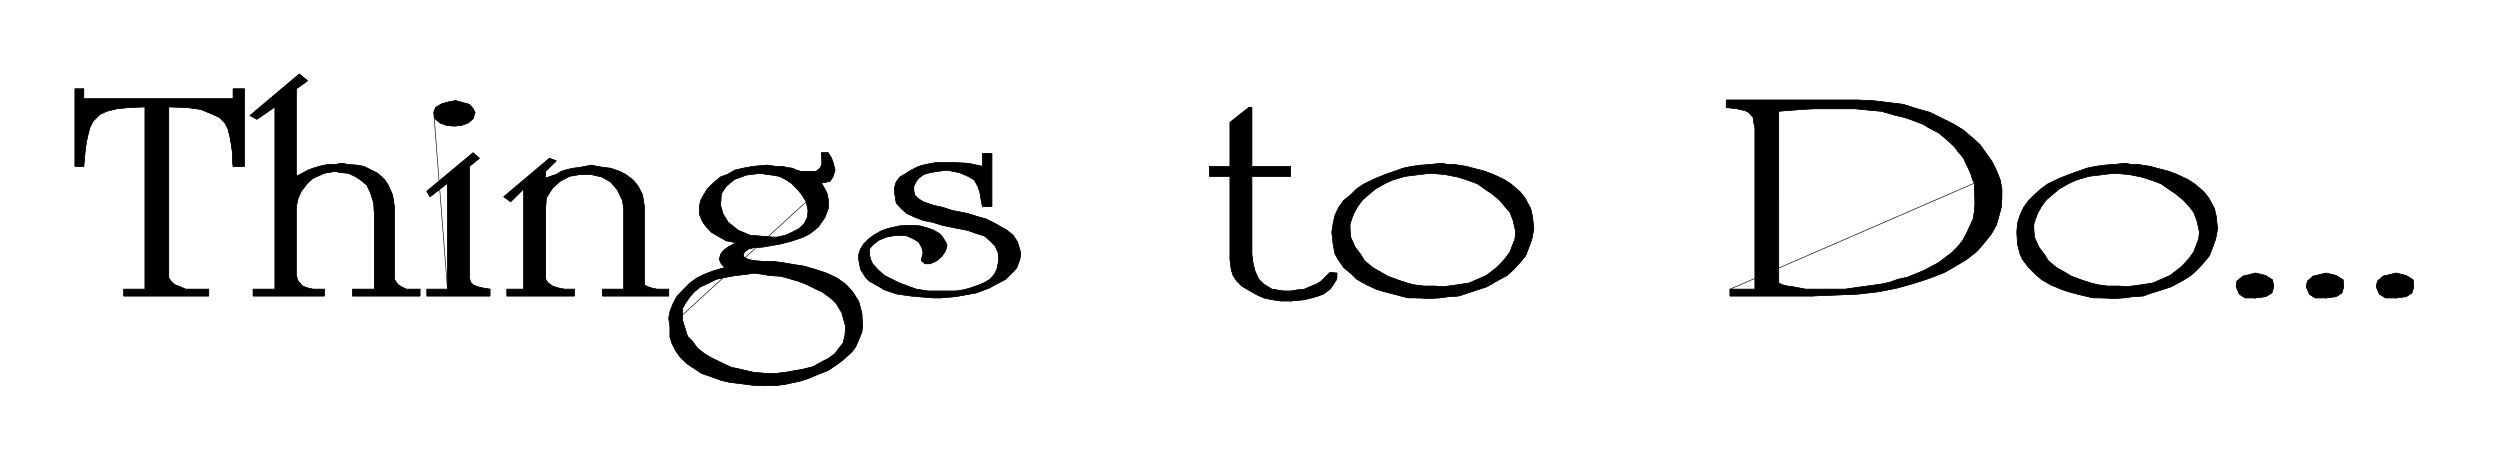 <svg xmlns="http://www.w3.org/2000/svg" width="2997.016" height="550.781"><rect width="100%" height="100%" fill="#808080" stroke="none"/><defs><clipPath id="a"><path d="M0 0h2998v550.781H0Zm0 0"/></clipPath><clipPath id="b"><path d="M0 0h2997.016v550.781H0Zm0 0"/></clipPath></defs><g clip-path="url(#a)"><path fill="#fff" d="M0 551.133h2997.016V-.531H0Zm0 0"/></g><g clip-path="url(#b)"><path fill="#fff" fill-rule="evenodd" stroke="#fff" stroke-linecap="square" stroke-linejoin="bevel" stroke-miterlimit="10" stroke-width=".743" d="M0 551.133h2997.016V-.531H0Zm0 0"/></g><path fill-rule="evenodd" stroke="#000" stroke-linecap="square" stroke-linejoin="bevel" stroke-miterlimit="10" stroke-width=".743" d="M173.84 346.68V128.11l-18.73.742-15.016 1.484-11.965 2.973-8.25 3.714-8.25 8.172-3.754 7.43-2.227 8.172-2.27 10.437-1.483 11.887-1.485 16.344H89.89v-92.938h10.52v11.887h179.078v-11.887h13.489v92.938h-13.489l-.785-5.942v-10.402l-1.484-10.398-1.485-8.211-2.27-9.66-3.753-7.426-6.723-6.688-9.738-4.457-12.746-5.199-16.461-2.23-21.738-.743v205.196l3.754 5.203 3.714 2.969 6.02 2.23 6.727 2.973h27.718v8.172H148.344v-8.172zm0 0"/><path fill="none" stroke="#000" stroke-linecap="square" stroke-linejoin="bevel" stroke-miterlimit="10" stroke-width=".743" d="M173.84 346.68V128.11v.742m0-.742-18.73.742-15.016 1.484-11.965 2.973-8.25 3.714-8.25 8.172-3.754 7.43-2.227 8.172-2.27 10.437-1.483 11.887-1.485 16.344v.746"/><path fill="none" stroke="#000" stroke-linecap="square" stroke-linejoin="bevel" stroke-miterlimit="10" stroke-width=".743" d="M100.41 199.465H89.89v-92.938h10.52v11.887h179.078v-11.887h13.489v92.938h-13.489v.746"/><path fill="none" stroke="#000" stroke-linecap="square" stroke-linejoin="bevel" stroke-miterlimit="10" stroke-width=".743" d="m279.488 199.465-.785-5.942v-10.402l-1.484-10.398-1.485-8.211-2.27-9.66-3.753-7.426-6.723-6.688-9.738-4.457-12.746-5.199-16.461-2.23-21.738-.743v.743m0-.742v199.253m0-.742v6.684l3.754 5.203 3.714 2.969 6.02 2.23 6.727 2.973h27.718v.742"/><path fill="none" stroke="#000" stroke-linecap="square" stroke-linejoin="bevel" stroke-miterlimit="10" stroke-width=".743" d="M250.238 346.68v8.172H148.344v-8.172h25.496v.742"/><path fill-rule="evenodd" stroke="#000" stroke-linecap="square" stroke-linejoin="bevel" stroke-miterlimit="10" stroke-width=".743" d="M329.652 346.68V128.11l-21.699 14.859-8.25-4.461 59.195-49.813 9.739 8.172-13.492 9.66v104.825l7.507-3.715 6.727-3.711 5.98-2.23 7.508-2.231 5.98-1.485 5.243-.742h7.508l8.25-1.484 7.504 1.484 10.48.742 8.25 1.485 8.992 4.46 7.469 3.712 8.25 7.43 4.496 6.726 5.242 11.887 2.266 14.113v87l3.715 5.941 4.496 2.973 6.023 2.973h16.461v8.172h-80.898v-8.172h26.195v-89.973l-.742-13.371-3.754-11.887-4.496-9.656-7.469-5.984-6.766-4.457-8.21-3.715-8.993-.742-6.761-1.485-12.75 2.227-13.489 5.945-6.722 5.98-7.508 9.66-3.715 8.173-2.27 10.398v82.543l2.27 6.684 5.238 5.945 5.985 2.226 6.722 1.489h13.489v8.172h-85.391v-8.172zm0 0"/><path fill="none" stroke="#000" stroke-linecap="square" stroke-linejoin="bevel" stroke-miterlimit="10" stroke-width=".743" d="M329.652 346.68V128.11l-21.699 14.859-8.25-4.461 59.195-49.813 9.739 8.172-13.492 9.66v105.57"/><path fill="none" stroke="#000" stroke-linecap="square" stroke-linejoin="bevel" stroke-miterlimit="10" stroke-width=".743" d="m355.145 211.352 7.507-3.715 6.727-3.711 5.98-2.23 7.508-2.231 5.98-1.485 5.243-.742h7.508l8.25-1.484v.742m0-.742 7.504 1.484 10.48.742 8.25 1.485 8.992 4.46 7.469 3.712 8.25 7.43 4.496 6.726 5.242 11.887 2.266 14.113v.742m0-.742v79.57m0-.742v8.172l3.715 5.941 4.496 2.973 6.023 2.973h16.461v.742"/><path fill="none" stroke="#000" stroke-linecap="square" stroke-linejoin="bevel" stroke-miterlimit="10" stroke-width=".743" d="M503.492 346.68v8.172h-80.898v-8.172h26.195v-89.973.746m.001-.746-.743-13.371-3.754-11.887-4.496-9.656-7.469-5.984-6.766-4.457-8.21-3.715-8.993-.742-6.761-1.485v.742m0-.742-12.75 2.227-13.489 5.945-6.722 5.98-7.508 9.66-3.715 8.173-2.27 10.398v9.66m.001-.746v64.711m0-.742v9.66l2.27 6.684 5.237 5.945 5.985 2.226 6.722 1.489h13.489v.742"/><path fill="none" stroke="#000" stroke-linecap="square" stroke-linejoin="bevel" stroke-miterlimit="10" stroke-width=".743" d="M388.848 346.68v8.172h-85.391v-8.172h26.195v.742"/><path fill-rule="evenodd" stroke="#000" stroke-linecap="square" stroke-linejoin="bevel" stroke-miterlimit="10" stroke-width=".743" d="M536.453 346.68V219.562l-20.957 16.344-3.754-6.683 55.442-46.102 7.507 6.688-12.003 9.656v133.84l1.488 5.203 3.008 2.969 5.242 2.23 5.98 1.484 8.992 1.489v8.172h-75.656v-8.172h24.711l-16.46-211.883 2.226-5.945 7.508-4.457 8.25-2.23 8.21-1.485 8.25 2.23 8.25 2.227 4.497 5.199 2.23 4.46-2.23 7.427-5.98 5.203-8.25 2.969-8.25.746-8.993-.746-8.25-2.97-5.984-5.202-1.485-7.426zm0 0"/><path fill="none" stroke="#000" stroke-linecap="square" stroke-linejoin="bevel" stroke-miterlimit="10" stroke-width=".743" d="M536.453 346.68V219.562l-20.957 16.344-3.754-6.683 55.442-46.102 7.507 6.688-12.003 9.656v128.64"/><path fill="none" stroke="#000" stroke-linecap="square" stroke-linejoin="bevel" stroke-miterlimit="10" stroke-width=".743" d="M562.688 327.363v5.942l1.488 5.203 3.008 2.969 5.242 2.23 5.98 1.484 8.992 1.489v.742"/><path fill="none" stroke="#000" stroke-linecap="square" stroke-linejoin="bevel" stroke-miterlimit="10" stroke-width=".743" d="M587.398 346.68v8.172h-75.656v-8.172h24.711v.742m-16.461-212.625 2.227-5.945 7.508-4.457 8.25-2.23 8.21-1.485 8.25 2.23 8.25 2.227 4.497 5.199 2.23 4.46v.743"/><path fill="none" stroke="#000" stroke-linecap="square" stroke-linejoin="bevel" stroke-miterlimit="10" stroke-width=".743" d="m569.414 134.797-2.23 7.426-5.98 5.203-8.25 2.969-8.25.746-8.993-.746-8.25-2.97-5.984-5.202-1.485-7.426v.742"/><path fill-rule="evenodd" stroke="#000" stroke-linecap="square" stroke-linejoin="bevel" stroke-miterlimit="10" stroke-width=".743" d="M627.867 346.68V226.25l-15.719 15.602-8.25-5.946 54.704-46.097 8.25 2.972-12.747 12.63v8.171l5.98-2.23 6.767-2.227 5.98-3.715 7.508-2.23 6.726-1.485 6.723-.742 7.508-1.488 8.25-1.485 5.984 1.485 9.735 1.488 6.765.742 10.477 3.715 7.508 3.715 8.992 6.684 5.984 7.468 5.238 10.403 2.27 14.113v93.684l3.715 2.23 4.496 1.484 6.762 1.489h14.234v8.172h-79.414v-8.172h25.457v-96.657l-1.488-9.66-5.98-12.629-8.25-9.656-10.52-5.98-13.45-2.973h-12.746l-12.746 2.227-11.222 5.984-8.993 8.172-7.507 11.887-.743 12.628v84.77l3.008 4.457 5.242 3.715 6.723 2.226 7.508 1.489h11.965v8.172h-80.899v-8.172zm0 0"/><path fill="none" stroke="#000" stroke-linecap="square" stroke-linejoin="bevel" stroke-miterlimit="10" stroke-width=".743" d="M627.867 346.68V226.25l-15.719 15.602-8.25-5.946 54.704-46.097 8.25 2.972-12.747 12.63v8.913"/><path fill="none" stroke="#000" stroke-linecap="square" stroke-linejoin="bevel" stroke-miterlimit="10" stroke-width=".743" d="m654.105 213.582 5.98-2.23 6.767-2.227 5.98-3.715 7.508-2.23 6.726-1.485 6.723-.742 7.508-1.488 8.25-1.485v.743"/><path fill="none" stroke="#000" stroke-linecap="square" stroke-linejoin="bevel" stroke-miterlimit="10" stroke-width=".743" d="m709.547 197.98 5.984 1.485 9.735 1.488 6.765.742 10.477 3.715 7.508 3.715 8.992 6.684 5.984 7.468 5.238 10.403 2.27 14.113v.742m0-.742v88.484m0-.742v5.942l3.715 2.23 4.496 1.484 6.762 1.489h14.234v.742"/><path fill="none" stroke="#000" stroke-linecap="square" stroke-linejoin="bevel" stroke-miterlimit="10" stroke-width=".743" d="M801.707 346.68v8.172h-79.414v-8.172h25.457v-96.657.743m0-.743-1.488-9.66-5.98-12.629-8.25-9.656-10.52-5.98-13.45-2.973h-12.746l-12.746 2.227-11.222 5.984-8.993 8.172-7.507 11.887-.743 12.628v.743m0-.743v78.082m0-.742v7.43l3.008 4.457 5.242 3.715 6.723 2.226 7.508 1.489h11.965v.742"/><path fill="none" stroke="#000" stroke-linecap="square" stroke-linejoin="bevel" stroke-miterlimit="10" stroke-width=".743" d="M688.55 346.68v8.172h-80.898v-8.172h20.215v.742"/><path fill-rule="evenodd" stroke="#000" stroke-linecap="square" stroke-linejoin="bevel" stroke-miterlimit="10" stroke-width=".743" d="m803.191 391.293-1.484-9.66 1.484-8.172 3.754-9.656 4.496-8.211 8.25-8.914 7.47-7.43 8.25-5.945 8.991-4.457 9.739-3.715 14.972-4.457-4.457-4.457-2.265-5.239 1.484-5.945 3.012-4.457 5.98-4.457 9.738-5.2-11.964-2.23-10.48-5.941-7.509-4.457-6.761-7.43-3.715-5.199-3.754-8.957v-8.914l1.484-7.43 3.754-6.683 4.496-7.43 5.985-5.941 9.734-8.211 8.25-2.973 8.992-5.2 9.738-2.23 12.004-2.23 17.243-1.485 9.734 1.485h8.21l6.024 1.488 5.98.742 4.497 2.23 5.242 1.485h18.727l4.496-3.715 2.27-4.457v-5.945l-.743-8.172h8.211l3.754 5.945 2.266 5.942 2.23 8.918-2.23 7.426-3.754 5.984-10.477 2.227 3.715 5.945 3.008 5.941 1.488 6.688.742 5.941-.742 5.945-3.754 10.399-8.21 11.926-10.52 8.172-7.47 3.714-12.745 4.457-14.23 3.715-8.25 1.489-12.747 2.226-11.222.742-5.985 1.489-5.238 3.714-1.524 4.457 1.524 2.227 4.496 2.23 6.727 1.485 9.734.781h12.004l11.965 1.488 12.746 2.227 14.234 2.23 12.746 3.715 13.489 4.457 12.746 5.942 10.48 7.43 8.25 8.913 7.469 11.926 3.754 14.117.742 15.602-.742 6.684-3.012 7.43-4.496 10.44-4.496 5.942-9.738 8.914-6.723 5.2-12.004 8.171-9.738 3.715-14.23 5.945-8.993 2.973-17.246 3.754-10.477 1.484h-28.464l-11.223-1.484-17.984-2.23-9.739-2.27-14.27-5.2-8.991-2.972-11.223-7.426-6.727-4.46-8.25-8.173-5.238-7.425-4.496-8.918-2.27-7.465v-12.629l163.36-149.441-6.02-9.66-5.984-6.684-5.98-5.946-6.766-4.496-7.469-3.714-8.25-1.485-6.762-.742-7.468-1.488-17.243 2.23-14.234 5.2-9.734 8.21-5.985 8.914-.781 14.118 3.012 10.398 5.98 9.7 12.004 9.655 14.234 5.946 26.235 2.226h6.726l9.735-2.226 8.25-3.715 8.25-4.457 5.984-5.945 3.754-7.47.742-8.171-2.23-10.398-163.36 149.441 14.977-14.117v6.687l3.012 9.657 3.007 9.656 5.243 5.203 6.722 8.953 8.25 6.688 7.508 4.457 11.965 5.941 12.746 5.945 10.48 2.227 15.758 3.715 17.243 1.484h8.953l12.746-1.484 12.746-2.23 8.25-1.485 11.965-2.973 10.52-5.941 7.468-3.715 8.25-5.941 5.98-8.172 3.754-4.461 2.27-9.696.742-10.398-2.27-8.172-2.226-8.172-6.766-11.144-5.98-5.985-11.223-8.172-6.765-2.968-11.965-5.946-9.735-3.714-12.746-3.715-8.25-2.227-12.746-.742-8.25-1.488-11.222-1.485-8.993 1.485-13.492 1.488-12.004 2.227-10.476 2.23-8.992 4.457-9.739 4.457-7.468 5.941-5.278 5.946-5.238 7.469-3.754 6.683v7.43zm0 0"/><path fill="none" stroke="#000" stroke-linecap="square" stroke-linejoin="bevel" stroke-miterlimit="10" stroke-width=".743" d="m803.191 391.293-1.484-9.66 1.484-8.172 3.754-9.656 4.496-8.211 8.25-8.914 7.47-7.43 8.25-5.945 8.991-4.457 9.739-3.715 14.972-4.457v.742m0-.742-4.457-4.457-2.265-5.239 1.484-5.945 3.012-4.457 5.98-4.457 9.738-5.2v.743"/><path fill="none" stroke="#000" stroke-linecap="square" stroke-linejoin="bevel" stroke-miterlimit="10" stroke-width=".743" d="m882.605 290.922-11.964-2.23-10.48-5.942-7.509-4.457-6.761-7.43-3.715-5.199-3.754-8.957v-8.914.742m0-.742 1.484-7.43 3.754-6.683 4.496-7.43 5.985-5.941 9.734-8.211 8.25-2.973 8.992-5.2 9.738-2.23 12.004-2.23 17.243-1.485v.743"/><path fill="none" stroke="#000" stroke-linecap="square" stroke-linejoin="bevel" stroke-miterlimit="10" stroke-width=".743" d="m920.102 197.98 9.734 1.485h8.21l6.024 1.488 5.98.742 4.497 2.23 5.242 1.485h11.258v.742m0-.742h7.469l4.496-3.715 2.27-4.457v-5.945l-.743-8.172v.746m.001-.746h8.21v.746"/><path fill="none" stroke="#000" stroke-linecap="square" stroke-linejoin="bevel" stroke-miterlimit="10" stroke-width=".743" d="m992.75 183.121 3.754 5.945 2.266 5.942 2.23 8.918-2.23 7.426-3.754 5.984-10.477 2.226v.747"/><path fill="none" stroke="#000" stroke-linecap="square" stroke-linejoin="bevel" stroke-miterlimit="10" stroke-width=".743" d="m984.54 219.563 3.714 5.945 3.008 5.941 1.488 6.688.742 5.941-.742 5.945v.743"/><path fill="none" stroke="#000" stroke-linecap="square" stroke-linejoin="bevel" stroke-miterlimit="10" stroke-width=".743" d="m992.75 250.023-3.754 10.399-8.21 11.926-10.52 8.172-7.47 3.714-12.745 4.457-14.23 3.715-8.25 1.489-12.747 2.226-11.222.742-5.985 1.489-5.238 3.714-1.524 4.457v.743"/><path fill="none" stroke="#000" stroke-linecap="square" stroke-linejoin="bevel" stroke-miterlimit="10" stroke-width=".743" d="m890.855 306.523 1.524 2.227 4.496 2.23 6.727 1.485 9.734.781h12.004l11.965 1.488 12.746 2.227 14.234 2.23 12.746 3.715 13.489 4.457 12.746 5.942 10.48 7.43 8.25 8.913 7.469 11.926 3.754 14.117.742 15.602v.742"/><path fill="none" stroke="#000" stroke-linecap="square" stroke-linejoin="bevel" stroke-miterlimit="10" stroke-width=".743" d="m1033.96 391.293-.741 6.684-3.012 7.43-4.496 10.44-4.496 5.942-9.738 8.914-6.723 5.2-12.004 8.171-9.738 3.715-14.23 5.945-8.993 2.973-17.246 3.754-10.477 1.484H917.09v.743m0-.743h-13.488l-11.223-1.484-17.984-2.23-9.739-2.27-14.27-5.2-8.991-2.972-11.223-7.426-6.727-4.46-8.25-8.173-5.238-7.425-4.496-8.918-2.27-7.465v-12.629.742M966.55 241.852l-6.019-9.66-5.984-6.684-5.98-5.946-6.766-4.496-7.469-3.714-8.25-1.485-6.762-.742-7.468-1.488v.746"/><path fill="none" stroke="#000" stroke-linecap="square" stroke-linejoin="bevel" stroke-miterlimit="10" stroke-width=".743" d="m911.852 207.637-17.243 2.23-14.234 5.2-9.734 8.21-5.985 8.914-.781 14.118 3.012 10.398 5.98 9.7 12.004 9.656 14.234 5.945 26.235 2.226v.743m0-.743h6.726l9.735-2.226 8.25-3.715 8.25-4.457 5.984-5.945 3.754-7.47.742-8.171-2.23-10.398v.742M818.168 377.176v6.687l3.012 9.657 3.007 9.656 5.243 5.203 6.722 8.953 8.25 6.688 7.508 4.457 11.965 5.941 12.746 5.945 10.48 2.227 15.758 3.715 17.243 1.484v.746"/><path fill="none" stroke="#000" stroke-linecap="square" stroke-linejoin="bevel" stroke-miterlimit="10" stroke-width=".743" d="M920.102 447.79h8.953l12.746-1.485 12.746-2.23 8.25-1.485 11.965-2.973 10.52-5.941 7.468-3.715 8.25-5.941 5.98-8.172 3.754-4.461 2.27-9.696.742-10.398v.742m0-.742-2.27-8.172-2.226-8.172-6.766-11.144-5.98-5.985-11.223-8.172-6.765-2.968-11.965-5.946-9.735-3.714-12.746-3.715-8.25-2.227-12.746-.742-8.25-1.488-11.222-1.485v.742m0-.742-8.993 1.485-13.492 1.488-12.004 2.226-10.476 2.231-8.992 4.457-9.739 4.457-7.468 5.941-5.278 5.946-5.238 7.468-3.754 6.684v8.172"/><path fill-rule="evenodd" stroke="#000" stroke-linecap="square" stroke-linejoin="bevel" stroke-miterlimit="10" stroke-width=".743" d="M1029.465 310.98v-5.945l2.265-6.683 3.754-5.946 5.985-5.941 5.98-4.457 8.992-5.203 8.25-2.97 13.493-2.972 14.972-.742 9.738.742 10.477 2.973 6.023 2.227 7.47 4.457 3.007 3.714 3.754 5.946 1.488 3.715-1.488 6.683-4.496 6.688-5.98 5.199-8.25 3.754h-6.024l-4.457-3.754 2.23-9.656-1.488-5.946-3.754-6.683-5.98-3.715-8.25-3.715-6.766-.742-10.476.742-7.508 1.484-8.992 3.715-7.47 5.946-3.753 4.457v6.683l1.484 5.945 2.27 5.239 5.98 6.687 8.25 7.43 5.985 2.969 12.004 5.945 11.964 4.457 8.25 2.973 14.23 2.226h32.962l9.777-1.484 8.211-2.23 10.516-3.715 6.726-2.97 5.98-3.714 5.282-5.945 2.969-5.942 2.27-10.441-.743-9.656-3.754-8.172-6.023-5.946-6.723-5.941-9.738-2.973-10.477-3.715-12.004-2.226-17.988-3.715-12.004-3.715-11.219-2.27-9.738-3.714-9.734-4.457-6.766-5.942-5.98-6.687-2.23-14.113v-3.715l2.23-7.43 4.496-5.98 5.238-2.973 8.25-5.2 8.992-4.46 8.25-2.227 11.965-2.23h23.969l15.015.746 17.204 3.71v-15.597h11.261v63.926h-11.261l-1.485-7.43-1.488-8.914-2.266-7.43-4.496-8.21-7.469-4.457-10.519-4.457-14.973-2.97-11.222 1.485-8.993 1.485-7.507 2.23-5.985 4.457-3.008 3.754-2.972 5.941v5.946l1.484 5.199 3.754 3.715 5.984 3.715 12.746 4.457 10.477 2.226 11.223 3.715 18.77 3.715 11.964 3.715 10.477 2.972 10.52 5.239 14.23 8.171 7.468 5.946 5.278 8.172 3.715 12.629-.743 7.43-3.754 10.437-3.714 4.457-9.774 9.66-12.707 6.684-6.765 3.714-15.72 5.946-8.25 1.484-16.5 2.973-17.945 1.484h-9.777l-17.203-1.484-8.25-.742-16.5-2.23-15.719-5.2-5.98-3.715-12.004-6.687-4.496-4.458-5.985-9.656zm0 0"/><path fill="none" stroke="#000" stroke-linecap="square" stroke-linejoin="bevel" stroke-miterlimit="10" stroke-width=".743" d="M1029.465 310.98v-5.945l2.265-6.683 3.754-5.946 5.985-5.941 5.98-4.457 8.992-5.203 8.25-2.97 13.493-2.972 14.972-.742v.742m0-.742 9.738.742 10.477 2.973 6.023 2.227 7.47 4.457 3.007 3.714 3.754 5.946 1.488 3.715v.742"/><path fill="none" stroke="#000" stroke-linecap="square" stroke-linejoin="bevel" stroke-miterlimit="10" stroke-width=".743" d="m1135.113 293.895-1.488 6.683-4.496 6.688-5.98 5.199-8.25 3.754h-6.024l-4.457-3.754 2.23-9.656v.742"/><path fill="none" stroke="#000" stroke-linecap="square" stroke-linejoin="bevel" stroke-miterlimit="10" stroke-width=".743" d="m1106.648 302.809-1.488-5.946-3.754-6.683-5.98-3.715-8.25-3.715-6.766-.742-10.476.742-7.508 1.484-8.992 3.715-7.47 5.946v.742"/><path fill="none" stroke="#000" stroke-linecap="square" stroke-linejoin="bevel" stroke-miterlimit="10" stroke-width=".743" d="m1045.965 293.895-3.754 4.457v6.683l1.484 5.945 2.27 5.239 5.98 6.687 8.25 7.43 5.985 2.969 12.004 5.945 11.964 4.457 8.25 2.973 14.23 2.226h14.235v.742m0-.742h18.727l9.777-1.484 8.211-2.23 10.516-3.715 6.726-2.97 5.98-3.714 5.282-5.945 2.969-5.942 2.27-10.441v.781m-.001-.781-.742-9.656-3.754-8.172-6.023-5.946-6.723-5.941-9.738-2.973-10.477-3.715-12.004-2.226-17.988-3.715-12.004-3.715-11.219-2.27-9.738-3.714-9.734-4.457-6.766-5.942-5.98-6.687-2.23-14.113v.742m0-.742v-3.715l2.23-7.43 4.496-5.98 5.238-2.973 8.25-5.2 8.992-4.46 8.25-2.227 11.965-2.23h23.969l15.015.746 17.204 3.71v.747"/><path fill="none" stroke="#000" stroke-linecap="square" stroke-linejoin="bevel" stroke-miterlimit="10" stroke-width=".743" d="M1177.809 199.465v-15.598h11.261v63.926h-11.261v.742m0-.742-1.485-7.43-1.488-8.914-2.266-7.43-4.496-8.21-7.469-4.457-10.519-4.457-14.973-2.97v.743"/><path fill="none" stroke="#000" stroke-linecap="square" stroke-linejoin="bevel" stroke-miterlimit="10" stroke-width=".743" d="m1135.113 203.926-11.222 1.484-8.993 1.485-7.507 2.23-5.985 4.457-3.008 3.754-2.972 5.941v6.688"/><path fill="none" stroke="#000" stroke-linecap="square" stroke-linejoin="bevel" stroke-miterlimit="10" stroke-width=".743" d="m1095.426 229.223 1.484 5.199 3.754 3.715 5.984 3.715 12.747 4.457 10.476 2.226 11.223 3.715 18.77 3.715 11.964 3.715 10.477 2.972 10.52 5.239 14.23 8.171 7.468 5.946 5.278 8.172 3.715 12.629v.742"/><path fill="none" stroke="#000" stroke-linecap="square" stroke-linejoin="bevel" stroke-miterlimit="10" stroke-width=".743" d="m1223.516 302.809-.743 7.43-3.753 10.437-3.715 4.457-9.774 9.66-12.707 6.684-6.765 3.714-15.72 5.946-8.25 1.484-16.5 2.973-17.944 1.484h-9.778l-17.203-1.484-8.25-.742-16.5-2.23-15.719-5.2-5.98-3.715-12.004-6.687-4.496-4.458-5.985-9.656-2.265-11.926v.743"/><path fill-rule="evenodd" stroke="#000" stroke-linecap="square" stroke-linejoin="bevel" stroke-miterlimit="10" stroke-width=".743" d="M1474.539 310.98v-99.628h-24.75v-11.887h24.75V146.68l22.484-17.828h3.711v70.613h46.493v11.887h-46.493v93.683l1.528 11.184 2.226 8.914 4.496 9.66 6.024 5.941 9.734 5.946 14.235 2.226h8.25l8.992-1.484 7.469-.742 6.765-2.973 7.465-2.973 6.023-3.714 4.457-4.458 6.02-5.94 8.25.741v5.2l-.781 2.972-3.715 5.942-3.754 5.203-8.25 5.941-8.25 2.973-14.23 3.715-16.461 1.484h-12.004l-9.735-1.484-10.48-2.23-8.25-3.716-10.48-5.941-7.505-4.457-5.984-5.945-4.496-6.684-2.27-7.43zm0 0"/><path fill="none" stroke="#000" stroke-linecap="square" stroke-linejoin="bevel" stroke-miterlimit="10" stroke-width=".743" d="M1474.539 310.98v-99.628h-24.75v-11.887h24.75V146.68l22.484-17.828h3.711v70.613h46.493v11.887h-46.493v86.257"/><path fill="none" stroke="#000" stroke-linecap="square" stroke-linejoin="bevel" stroke-miterlimit="10" stroke-width=".743" d="M1500.734 296.863v8.172l1.528 11.184 2.226 8.914 4.496 9.66 6.024 5.941 9.734 5.946 14.235 2.226v.742"/><path fill="none" stroke="#000" stroke-linecap="square" stroke-linejoin="bevel" stroke-miterlimit="10" stroke-width=".743" d="M1538.976 348.906h8.25l8.993-1.484 7.468-.742 6.766-2.973 7.465-2.973 6.023-3.714 4.457-4.458 6.02-5.94v.741m0-.742 8.25.742v.742"/><path fill="none" stroke="#000" stroke-linecap="square" stroke-linejoin="bevel" stroke-miterlimit="10" stroke-width=".743" d="M1602.668 327.363v5.2l-.781 2.972-3.715 5.942-3.754 5.203-8.25 5.941-8.25 2.973-14.23 3.715-16.461 1.484v.781m0-.781h-12.004l-9.735-1.484-10.48-2.23-8.25-3.716-10.48-5.941-7.505-4.457-5.984-5.945-4.496-6.684-2.27-7.43-1.484-11.926v.743"/><path fill-rule="evenodd" stroke="#000" stroke-linecap="square" stroke-linejoin="bevel" stroke-miterlimit="10" stroke-width=".743" d="m1596.648 278.293 1.524-10.402 2.23-9.696 4.496-9.66 5.985-8.172 8.25-6.683 7.504-7.43 8.996-5.941 14.23-6.727 11.223-4.457 10.516-3.715 10.48-3.715 10.48-2.23 11.258-1.485 10.48-.742 14.231-1.484 6.727 1.484h8.25l14.234 2.227 8.25 2.23 14.23 3.715 9.735 3.715 12.75 5.941 8.25 5.243 11.219 9.656 5.984 7.43 6.766 12.628 2.226 9.657 1.524 14.898-2.266 11.887-3.754 10.398-3.715 9.66-6.765 8.211-7.465 8.172-8.25 7.43-9.738 5.2-14.23 8.171-11.262 3.715-11.223 3.715-11.262 3.715-11.965.742-10.515 1.484-11.965.742-15.758-.742h-10.48l-14.231-3.715-14.234-3.715-9.735-2.968-11.261-5.203-11.965-6.684-6.02-5.945-9.734-8.172-6.727-9.696-3.754-6.687-2.23-11.887-1.524-14.113 21.739-3.715.746 9.656 5.238 11.887 6.762 8.914 4.5 7.43 9.734 8.21 10.48 5.946 7.505 4.457 11.964 4.457 11.262 3.715 8.25 2.227 11.965 1.488h13.488l10.48.742 16.5-2.23 14.231-2.227 8.254-3.715 11.961-5.2 9.777-7.429 5.239-4.457 7.468-8.21 6.02-8.173 2.23-5.945 3.754-9.656.742-8.172-.742-4.457-2.27-9.7-3.714-9.656-5.277-5.945-6.723-8.172-9.738-8.172-6.766-4.457-10.477-7.425-14.234-5.243-9.734-2.968-15.719-2.973-16.5-1.488-12.746 1.488-17.985 2.227-14.976 4.457-8.25 3.754-11.965 6.687-9.734 8.172-6.024 5.2-5.98 8.171-4.5 8.172-2.266 5.945-2.23 6.723v5.945zm0 0"/><path fill="none" stroke="#000" stroke-linecap="square" stroke-linejoin="bevel" stroke-miterlimit="10" stroke-width=".743" d="m1596.648 278.293 1.524-10.402 2.23-9.696 4.496-9.66 5.985-8.172 8.25-6.683 7.504-7.43 8.996-5.941 14.23-6.727 11.223-4.457 10.516-3.715 10.48-3.715 10.48-2.23 11.258-1.485 10.48-.742 14.231-1.484v.742m0-.742 6.727 1.484h8.25l14.234 2.227 8.25 2.23 14.23 3.715 9.735 3.715 12.75 5.941 8.25 5.243 11.219 9.656 5.984 7.43 6.766 12.628 2.226 9.657 1.524 14.898v.742"/><path fill="none" stroke="#000" stroke-linecap="square" stroke-linejoin="bevel" stroke-miterlimit="10" stroke-width=".743" d="m1838.676 274.578-2.266 11.887-3.754 10.398-3.715 9.66-6.765 8.211-7.465 8.172-8.25 7.43-9.738 5.2-14.23 8.171-11.262 3.715-11.223 3.715-11.262 3.715-11.965.742-10.515 1.484-11.965.742-15.758-.742v.742m0-.742h-10.48l-14.231-3.715-14.234-3.715-9.735-2.968-11.262-5.203-11.964-6.684-6.02-5.945-9.734-8.172-6.727-9.696-3.754-6.687-2.23-11.887-1.524-14.113v.742"/><path fill="none" stroke="#000" stroke-linecap="square" stroke-linejoin="bevel" stroke-miterlimit="10" stroke-width=".743" d="m1618.387 274.578.746 9.656 5.238 11.887 6.762 8.914 4.5 7.43 9.734 8.21 10.48 5.946 7.505 4.457 11.964 4.457 11.262 3.715 8.25 2.227 11.965 1.488h13.488v.742m0-.742 10.48.742 16.5-2.23 14.231-2.227 8.254-3.715 11.961-5.2 9.777-7.429 5.239-4.457 7.468-8.21 6.02-8.173 2.23-5.945 3.754-9.656.742-8.172v.742m.001-.742-.743-4.457-2.27-9.7-3.714-9.656-5.277-5.945-6.723-8.172-9.738-8.172-6.766-4.457-10.476-7.425-14.235-5.243-9.734-2.968-15.719-2.973-16.5-1.488v.746"/><path fill="none" stroke="#000" stroke-linecap="square" stroke-linejoin="bevel" stroke-miterlimit="10" stroke-width=".743" d="m1715.043 207.637-12.746 1.488-17.985 2.227-14.976 4.457-8.25 3.754-11.965 6.687-9.734 8.172-6.024 5.2-5.98 8.171-4.5 8.172-2.266 5.945-2.23 6.723v6.687"/><path fill-rule="evenodd" stroke="#000" stroke-linecap="square" stroke-linejoin="bevel" stroke-miterlimit="10" stroke-width=".743" d="M2073.941 346.68h29.954V153.367l-1.489-6.687-.742-5.942-5.238-5.941-4.496-2.23-9.739-2.231-12.746-1.484v-8.954h156.598l18.727.782 18.73 2.23 17.984 2.227 16.461 5.199 15.758 4.46 14.977 7.427 13.488 6.687 12.004 7.43 10.48 8.914 8.993 8.21 7.468 10.403 6.762 9.656 5.242 10.403 4.496 11.14 2.227 11.184v11.145l-.742 11.14-2.973 11.145-3.008 10.441-5.984 10.399-8.25 10.402-8.25 9.656-11.965 9.66-13.488 8.211-14.235 8.172-17.242 6.684-17.984 5.945-21 5.941-22.48 4.457-25.454 2.973-55.445 2.23h-97.399v-8.171l292.938-127.117-2.227-4.497-1.488-5.199-4.496-10.402-2.266-4.457-2.23-5.2-7.508-8.913-3.754-5.2-8.992-8.21-5.238-4.462-4.496-3.71-12.746-6.688-5.985-3.715-15.719-5.941-6.761-2.23-9.739-2.231-17.984-5.2-8.992-.742-22.485-2.23h-48.68l-14.23.746-28.504 2.227V339.25l4.497 2.227 6.019 1.488 5.984.742 15.715 2.973h47.235l10.48-1.489 10.477-1.484 21.742-2.973 10.476-2.226 10.52-3.715 10.477-2.23 20.214-8.172 9.739-5.2 8.25-4.457 15.718-11.925 6.762-6.688 5.984-7.43 4.497-8.171 8.25-17.868 1.484-8.914.742-10.402-.742-23.773zm0 0"/><path fill="none" stroke="#000" stroke-linecap="square" stroke-linejoin="bevel" stroke-miterlimit="10" stroke-width=".743" d="M2073.941 346.68h29.954V153.367v.742m-.001-.742-1.488-6.687-.742-5.942-5.238-5.941-4.496-2.23-9.739-2.231-12.746-1.484v.742m0-.742v-8.954h156.598v.782"/><path fill="none" stroke="#000" stroke-linecap="square" stroke-linejoin="bevel" stroke-miterlimit="10" stroke-width=".743" d="m2226.043 119.898 18.727.782 18.73 2.23 17.984 2.227 16.461 5.199 15.758 4.46 14.977 7.427 13.488 6.687 12.004 7.43 10.48 8.914 8.992 8.21 7.47 10.403 6.761 9.656 5.242 10.403 4.496 11.14 2.227 11.184v11.145l-.742 11.14-2.973 11.145-3.008 10.441-5.984 10.399-8.25 10.402-8.25 9.656-11.965 9.66-13.488 8.211-14.235 8.172-17.242 6.684-17.984 5.945-21 5.941-22.48 4.457-25.454 2.973-55.445 2.23v.743"/><path fill="none" stroke="#000" stroke-linecap="square" stroke-linejoin="bevel" stroke-miterlimit="10" stroke-width=".743" d="M2171.34 354.852h-97.399v-8.172.742m292.938-127.859-2.227-4.497-1.488-5.199-4.496-10.402-2.266-4.457-2.23-5.2-7.508-8.913-3.754-5.2-8.992-8.21-5.238-4.462-4.496-3.71-12.746-6.688-5.985-3.715-15.719-5.941-6.761-2.23-9.739-2.231-17.984-5.2-8.992-.742-22.485-2.23h-48.68l-14.23.746-28.504 2.227v.742m.001-.742v206.683m0-.742 4.495 2.227 6.02 1.488 5.984.742 15.715 2.973h47.235l10.48-1.489 10.477-1.484 21.742-2.973 10.476-2.226 10.52-3.715 10.476-2.23 20.215-8.172 9.739-5.2 8.25-4.457 15.718-11.925 6.762-6.688 5.984-7.43 4.496-8.171 8.25-17.868 1.485-8.914.742-10.402-.742-23.773v.746"/><path fill-rule="evenodd" stroke="#000" stroke-linecap="square" stroke-linejoin="bevel" stroke-miterlimit="10" stroke-width=".743" d="m2417.828 278.293.781-10.402 2.973-9.696 4.496-9.66 5.98-8.172 6.766-6.683 8.25-7.43 8.25-5.941 14.23-6.727 11.223-4.457 10.48-3.715 10.516-3.715 10.48-2.23 11.224-1.485 10.515-.742 14.235-1.484 6.722 1.484h8.25l14.235 2.227 8.25 2.23 14.23 3.715 9.738 3.715 12.746 5.941 8.25 5.243 11.223 9.656 5.98 7.43 6.766 12.628 2.227 9.657 1.527 14.898-2.27 11.887-3.753 10.398-3.754 9.66-6.723 8.211-7.508 8.172-8.21 7.43-8.25 5.2-14.977 8.171-11.262 3.715-12.004 3.715-10.476 3.715-11.965.742-11.262 1.484-11.223.742-15.011-.742h-10.48l-15.72-3.715-14.23-3.715-8.25-2.968-12.746-5.203-11.223-6.684-6.765-5.945-8.25-8.172-7.47-9.696-3.007-6.687-2.973-11.887-.78-14.113 20.253-3.715.742 9.656 5.239 11.887 6.765 8.914 4.496 7.43 9.735 8.21 10.48 5.946 7.508 4.457 11.965 4.457 11.258 3.715 8.996 2.227 11.218 1.488h13.493l10.476.742 16.5-2.23 14.235-2.227 8.25-3.715 11.964-5.2 9.735-7.429 5.238-4.457 7.508-8.21 5.984-8.173 2.266-5.945 3.754-9.656.742-8.172-.742-4.457-2.266-9.7-3.754-9.656-4.496-5.945-7.469-8.172-9.738-8.172-6.762-4.457-10.48-7.425-14.23-5.243-9.739-2.968-15.012-2.973-17.207-1.488-12.746 1.488-17.984 2.227-14.977 4.457-8.25 3.754-12.003 6.687-9.735 8.172-5.984 5.2-5.98 8.171-4.497 8.172-2.27 5.945-2.226 6.723v5.945zm0 0"/><path fill="none" stroke="#000" stroke-linecap="square" stroke-linejoin="bevel" stroke-miterlimit="10" stroke-width=".743" d="m2417.828 278.293.781-10.402 2.973-9.696 4.496-9.66 5.98-8.172 6.766-6.683 8.25-7.43 8.25-5.941 14.23-6.727 11.223-4.457 10.48-3.715 10.516-3.715 10.48-2.23 11.224-1.485 10.515-.742 14.235-1.484v.742"/><path fill="none" stroke="#000" stroke-linecap="square" stroke-linejoin="bevel" stroke-miterlimit="10" stroke-width=".743" d="m2548.227 195.754 6.722 1.484h8.25l14.235 2.227 8.25 2.23 14.23 3.715 9.738 3.715 12.746 5.941 8.25 5.243 11.223 9.656 5.98 7.43 6.766 12.628 2.227 9.657 1.527 14.898v.742"/><path fill="none" stroke="#000" stroke-linecap="square" stroke-linejoin="bevel" stroke-miterlimit="10" stroke-width=".743" d="m2658.371 274.578-2.27 11.887-3.753 10.398-3.754 9.66-6.723 8.211-7.508 8.172-8.21 7.43-8.25 5.2-14.977 8.171-11.262 3.715-12.004 3.715-10.476 3.715-11.965.742-11.262 1.484-11.223.742-15.011-.742v.742m0-.742h-10.48l-15.72-3.715-14.23-3.715-8.25-2.968-12.746-5.203-11.223-6.684-6.765-5.945-8.25-8.172-7.47-9.696-3.007-6.687-2.973-11.887-.78-14.113v.742"/><path fill="none" stroke="#000" stroke-linecap="square" stroke-linejoin="bevel" stroke-miterlimit="10" stroke-width=".743" d="m2438.082 274.578.742 9.656 5.238 11.887 6.766 8.914 4.496 7.43 9.735 8.21 10.48 5.946 7.508 4.457 11.965 4.457 11.257 3.715 8.997 2.227 11.218 1.488h13.492v.742m.001-.742 10.476.742 16.5-2.23 14.235-2.227 8.25-3.715 11.964-5.2 9.735-7.429 5.238-4.457 7.508-8.21 5.984-8.173 2.266-5.945 3.754-9.656.742-8.172v.742m0-.742-.742-4.457-2.266-9.7-3.754-9.656-4.496-5.945-7.469-8.172-9.738-8.172-6.762-4.457-10.48-7.425-14.23-5.243-9.739-2.968-15.012-2.973-17.207-1.488v.746"/><path fill="none" stroke="#000" stroke-linecap="square" stroke-linejoin="bevel" stroke-miterlimit="10" stroke-width=".743" d="m2534.734 207.637-12.746 1.488-17.984 2.227-14.977 4.457-8.25 3.754-12.003 6.687-9.735 8.172-5.984 5.2-5.98 8.171-4.497 8.172-2.27 5.945-2.226 6.723v6.687"/><path fill-rule="evenodd" stroke="#000" stroke-linecap="square" stroke-linejoin="bevel" stroke-miterlimit="10" stroke-width=".743" d="m2704.04 327.363 12.003 2.973 8.25 5.2 1.484 8.171-2.226 7.43-7.508 4.457-12.004 1.484h-12.707l-6.766-4.457-3.754-8.914.782-6.687 7.468-5.942zm0 0"/><path fill="none" stroke="#000" stroke-linecap="square" stroke-linejoin="bevel" stroke-miterlimit="10" stroke-width=".743" d="m2704.04 327.363 12.003 2.973 8.25 5.2 1.484 8.171-2.226 7.43-7.508 4.457-12.004 1.484v.742"/><path fill="none" stroke="#000" stroke-linecap="square" stroke-linejoin="bevel" stroke-miterlimit="10" stroke-width=".743" d="M2704.04 357.078h-12.708l-6.766-4.457-3.754-8.914.782-6.687 7.468-5.942 14.977-3.715v.742"/><path fill-rule="evenodd" stroke="#000" stroke-linecap="square" stroke-linejoin="bevel" stroke-miterlimit="10" stroke-width=".743" d="m2788.73 327.363 11.965 2.973 8.25 5.2.743 8.171-2.231 7.43-6.762 4.457-11.964 1.484h-13.493l-6.761-4.457-3.715-8.914 1.484-6.687 6.727-5.942zm0 0"/><path fill="none" stroke="#000" stroke-linecap="square" stroke-linejoin="bevel" stroke-miterlimit="10" stroke-width=".743" d="m2788.73 327.363 11.965 2.973 8.25 5.2.743 8.171-2.231 7.43-6.762 4.457-11.964 1.484v.742m-.001-.742h-13.492l-6.761-4.457-3.715-8.914 1.484-6.687 6.727-5.942 15.757-3.715v.742"/><path fill-rule="evenodd" stroke="#000" stroke-linecap="square" stroke-linejoin="bevel" stroke-miterlimit="10" stroke-width=".743" d="m2872.637 327.363 12.004 2.973 8.21 5.2.782 8.171-2.266 7.43-6.726 4.457-12.004 1.484h-12.746l-7.47-4.457-3.753-8.914 1.488-6.687 6.762-5.942zm0 0"/><path fill="none" stroke="#000" stroke-linecap="square" stroke-linejoin="bevel" stroke-miterlimit="10" stroke-width=".743" d="m2872.637 327.363 12.004 2.973 8.21 5.2.782 8.171-2.266 7.43-6.726 4.457-12.004 1.484v.742m0-.742h-12.746l-7.47-4.457-3.753-8.914 1.488-6.687 6.762-5.942 15.719-3.715v.742"/></svg>
